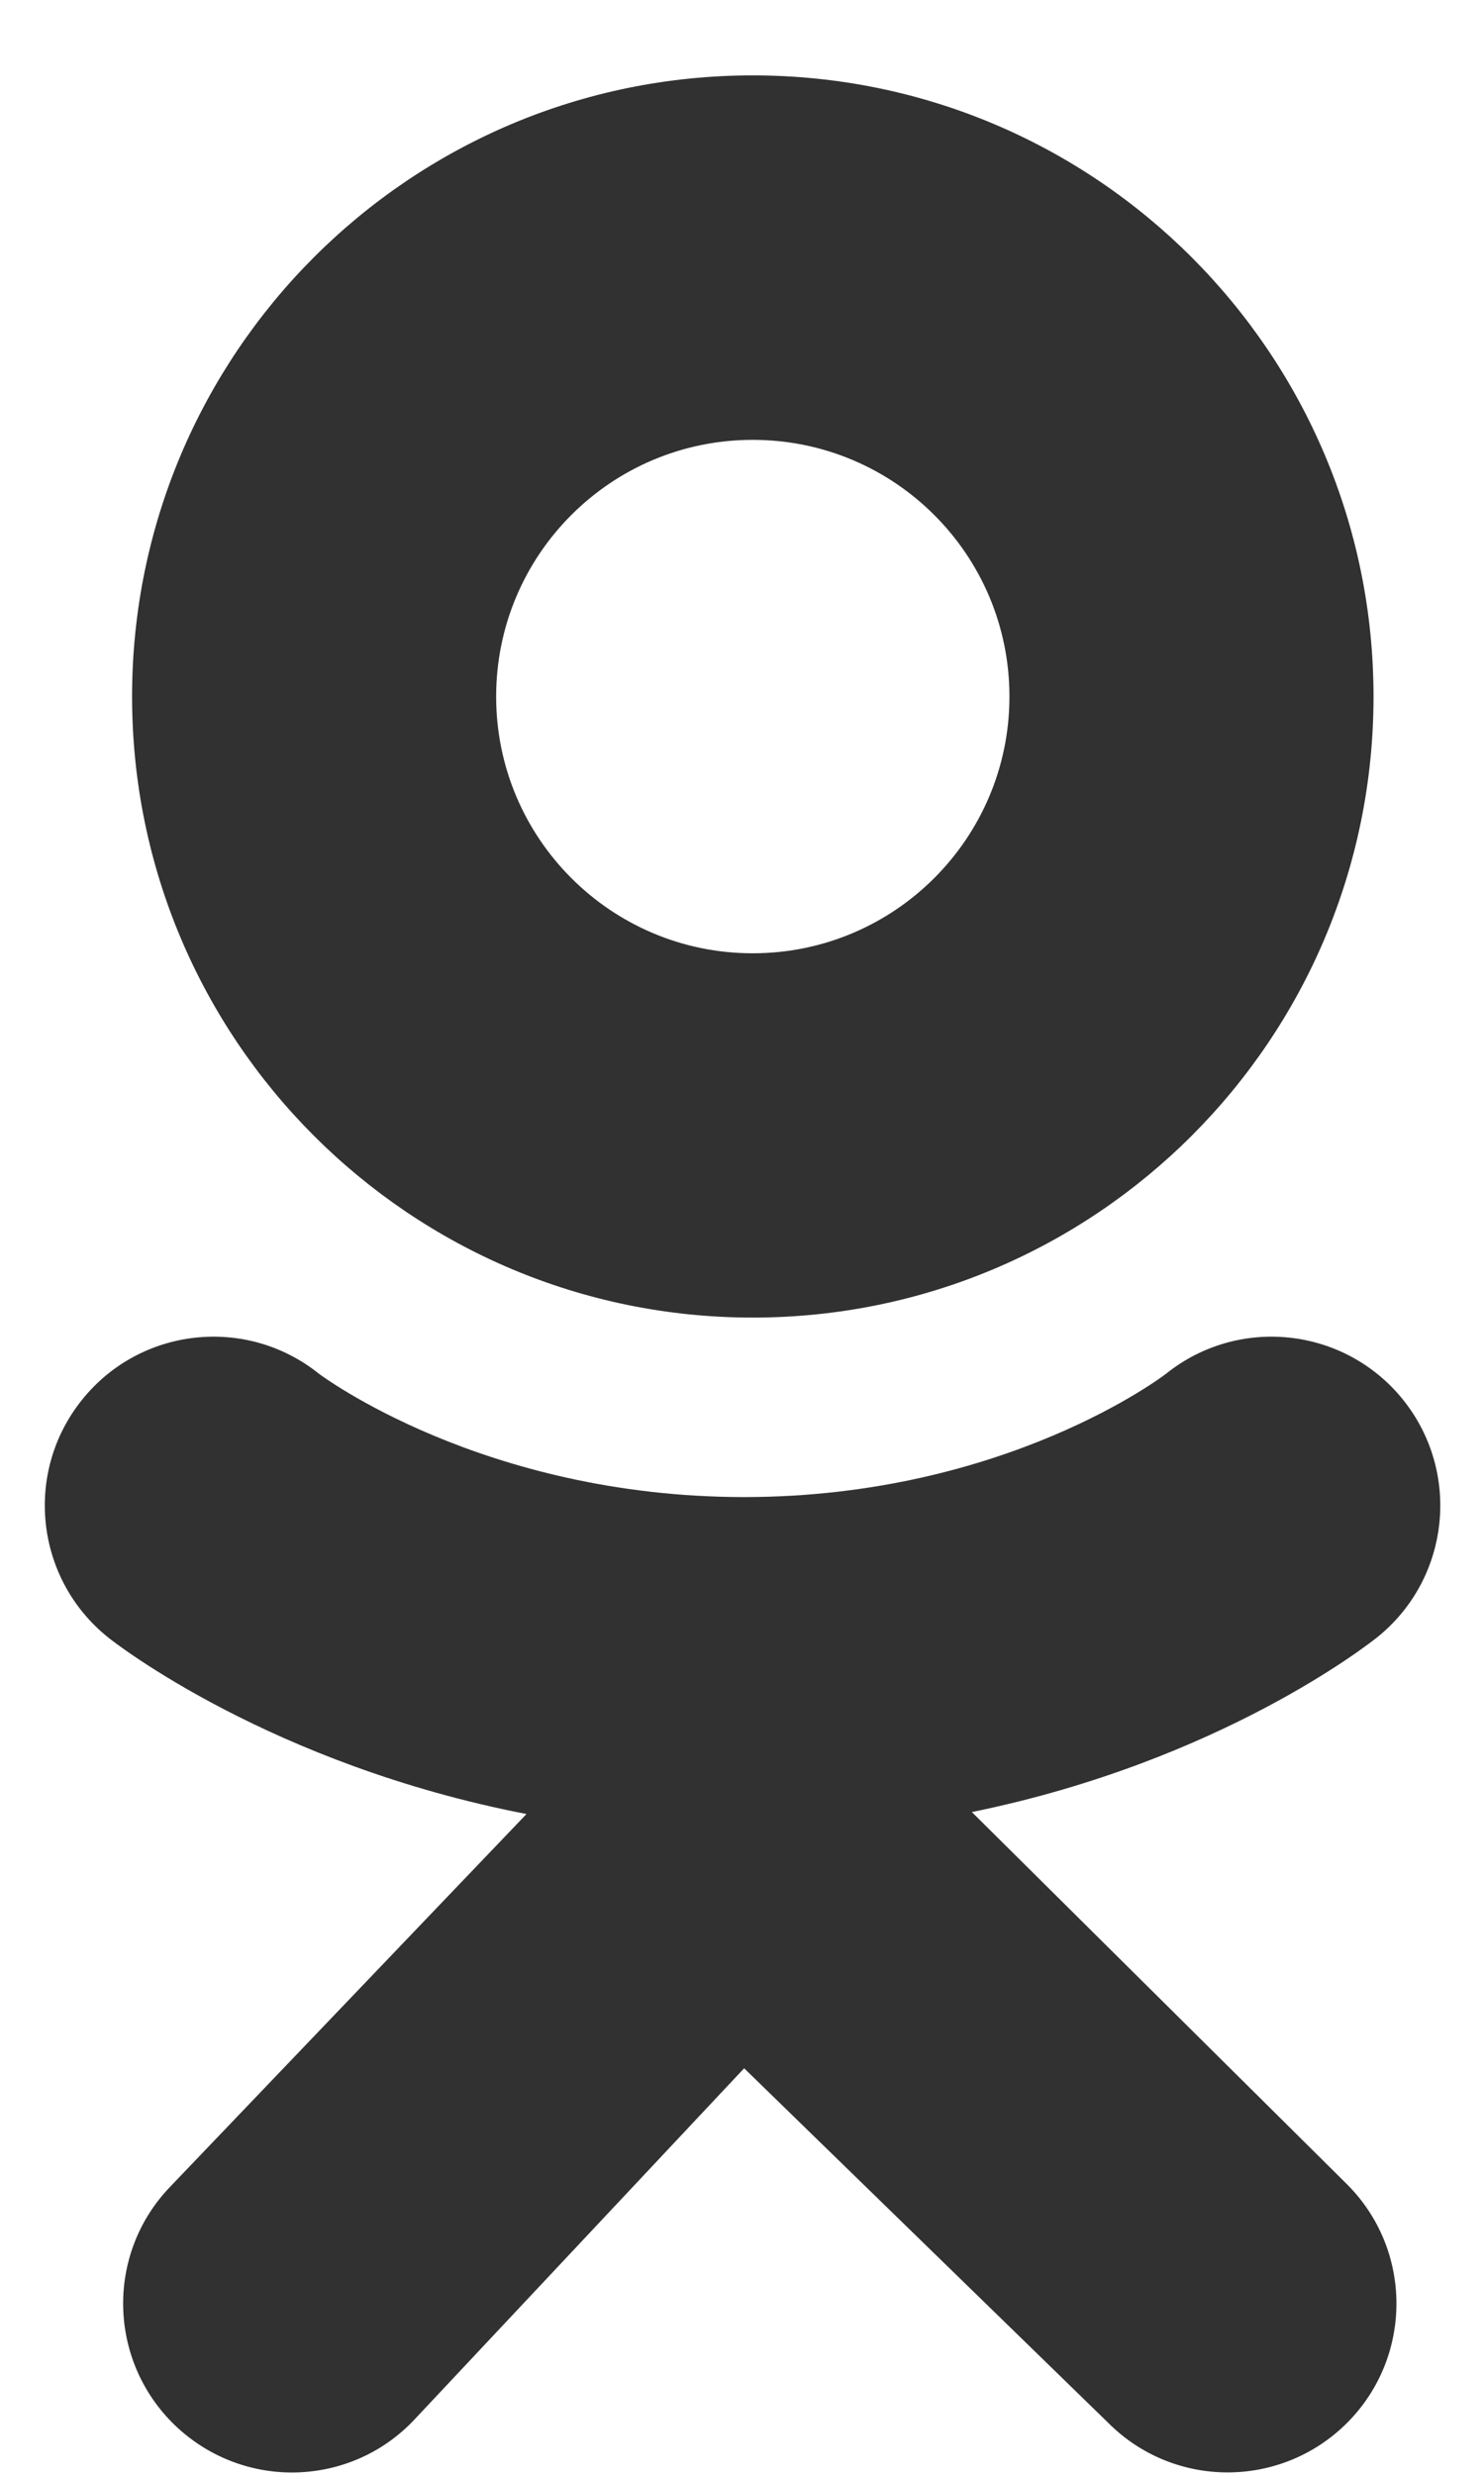 <svg width="9" height="15" viewBox="0 0 9 15" fill="none" xmlns="http://www.w3.org/2000/svg">
<path d="M4.565 0.457C2.486 0.457 0.801 2.143 0.801 4.222C0.801 6.301 2.486 7.986 4.565 7.986C6.645 7.986 8.33 6.301 8.33 4.222C8.33 2.143 6.645 0.457 4.565 0.457ZM4.565 5.778C3.706 5.778 3.009 5.081 3.009 4.222C3.009 3.362 3.706 2.666 4.565 2.666C5.425 2.666 6.122 3.362 6.122 4.222C6.122 5.081 5.425 5.778 4.565 5.778Z" fill="#313131"/>
<path d="M5.894 10.983C7.401 10.676 8.304 9.962 8.352 9.924C8.793 9.57 8.863 8.926 8.51 8.485C8.156 8.044 7.512 7.973 7.071 8.327C7.062 8.334 6.098 9.073 4.513 9.074C2.928 9.073 1.945 8.334 1.935 8.327C1.494 7.973 0.85 8.044 0.497 8.485C0.143 8.926 0.214 9.57 0.655 9.924C0.703 9.963 1.644 10.695 3.193 10.995L1.034 13.252C0.641 13.658 0.653 14.306 1.06 14.699C1.259 14.89 1.515 14.986 1.77 14.986C2.039 14.986 2.307 14.881 2.507 14.672L4.513 12.536L6.722 14.686C7.122 15.086 7.77 15.085 8.17 14.685C8.569 14.285 8.569 13.637 8.168 13.238L5.894 10.983Z" fill="#313131"/>
</svg>
